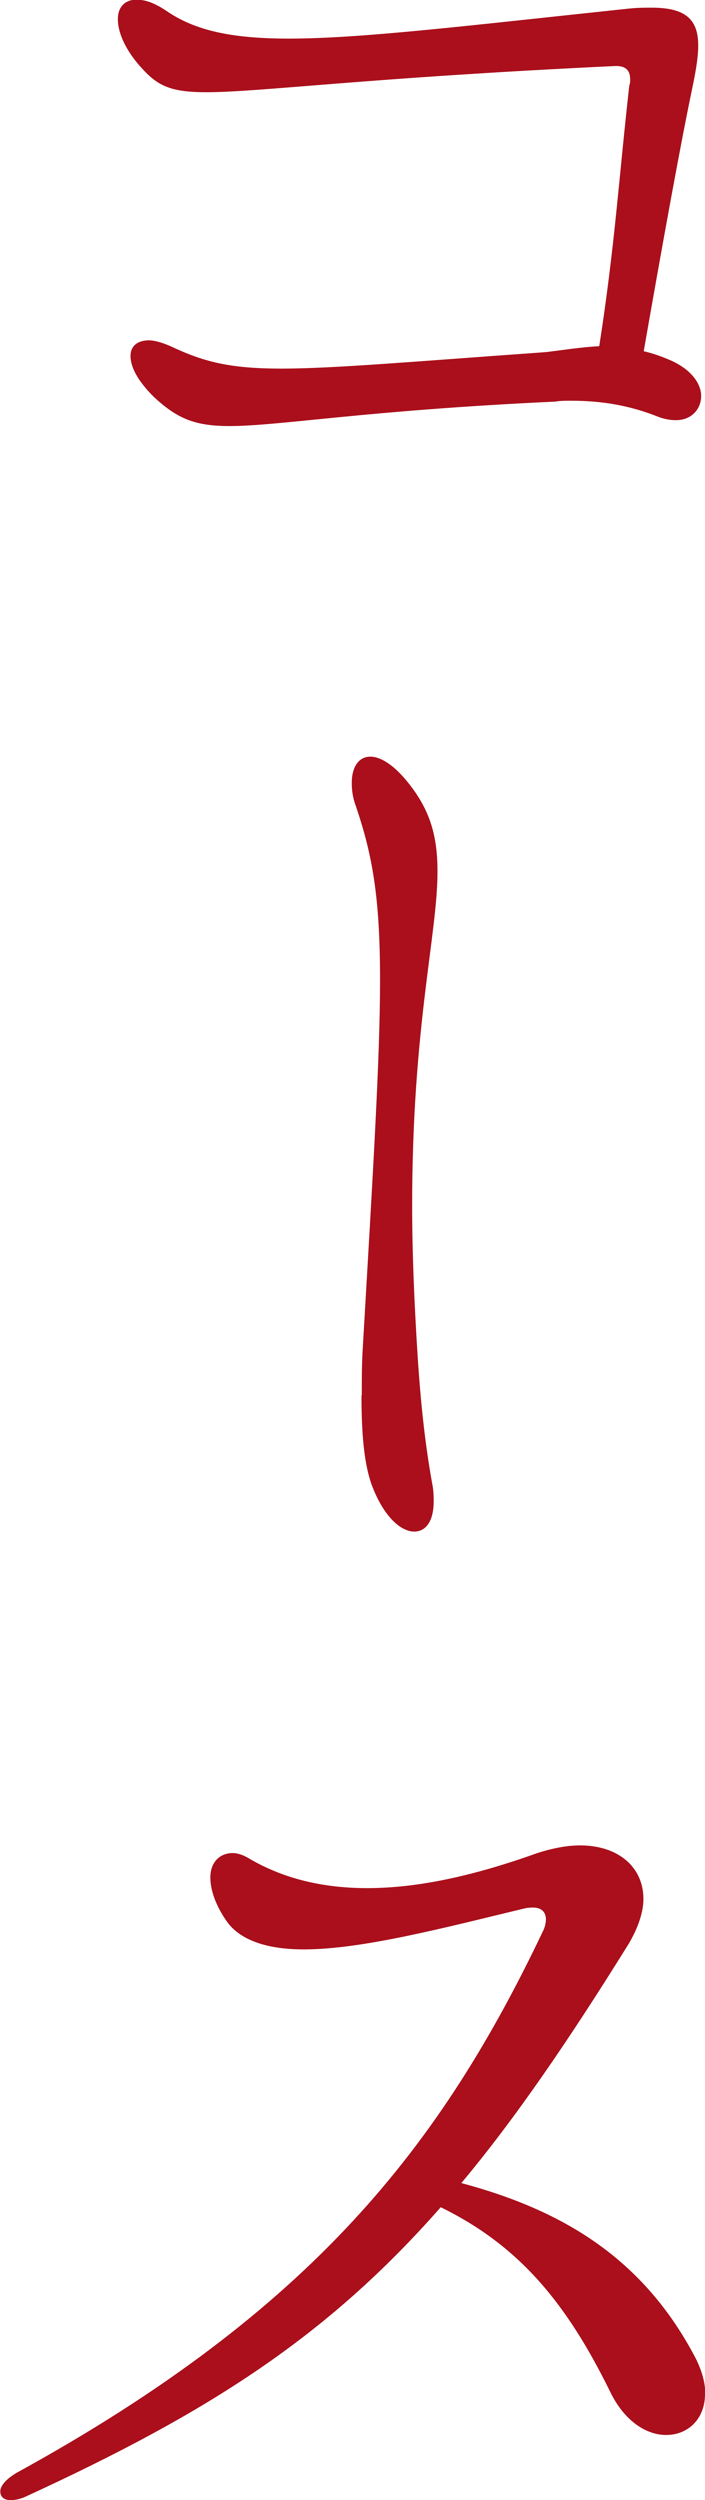<?xml version="1.0" encoding="UTF-8"?><svg id="uuid-e4cb6606-28ab-4e77-b821-23a0975024b1" xmlns="http://www.w3.org/2000/svg" width="23.93" height="84.85" viewBox="0 0 23.93 84.85"><defs><style>.uuid-4699f7b7-fa05-449a-9f47-60dc6b5b2284{fill:#aa0f1b;}</style></defs><g id="uuid-c35108ce-8f5e-4921-976f-53f03c9a5562"><path class="uuid-4699f7b7-fa05-449a-9f47-60dc6b5b2284" d="M23.8,13.43c0,.46-.33.83-.86.83-.17,0-.36-.03-.56-.1-.99-.4-1.95-.56-3-.56-.17,0-.36,0-.53.03-6.47.3-9.37.83-11.06.83-1.19,0-1.78-.26-2.57-.99-.56-.56-.79-1.02-.79-1.39,0-.33.23-.53.63-.53.17,0,.43.07.73.2,1.12.53,2.01.76,3.76.76s4.36-.23,8.98-.56c.59-.07,1.19-.17,1.81-.2.53-3.4.66-5.64,1.02-8.85.03-.07.03-.13.03-.2,0-.36-.2-.46-.49-.46-8.48.4-12.08.89-13.9.89-1.32,0-1.72-.26-2.34-.99-.46-.56-.66-1.09-.66-1.49s.23-.66.63-.66c.3,0,.59.1.99.36.99.69,2.24.96,4.19.96,2.44,0,5.97-.43,11.55-1.02.3-.03.53-.03.76-.03,1.19,0,1.58.43,1.58,1.29,0,.36-.07.79-.17,1.29-.4,1.88-1.02,5.31-1.68,9.08.3.07.59.17.89.3.76.33,1.06.83,1.06,1.22Z"/><path class="uuid-4699f7b7-fa05-449a-9f47-60dc6b5b2284" d="M12.28,47.36c0-.53,0-1.06.03-1.55.36-6.17.59-9.93.59-12.54,0-2.84-.26-4.26-.83-5.94-.1-.26-.13-.53-.13-.76,0-.53.23-.89.63-.89.36,0,.86.3,1.42,1.06.66.89.86,1.75.86,2.84,0,2.15-.86,5.25-.86,11.35,0,1.55.07,3.33.2,5.31.13,1.88.3,3.13.5,4.22.03.2.03.36.03.5,0,.66-.26,1.02-.66,1.02-.43,0-.99-.46-1.39-1.45-.33-.79-.4-1.98-.4-3.17Z"/><path class="uuid-4699f7b7-fa05-449a-9f47-60dc6b5b2284" d="M23.93,81.25c0,.86-.59,1.39-1.32,1.39-.66,0-1.42-.46-1.91-1.49-1.45-2.94-3.04-4.92-5.74-6.24-3.86,4.39-7.86,6.96-14.13,9.84-.17.07-.33.1-.46.1-.23,0-.36-.1-.36-.3,0-.17.17-.4.56-.63,10.03-5.51,14.39-11.09,17.86-18.38.07-.13.1-.3.1-.4,0-.26-.17-.4-.43-.4-.07,0-.17,0-.3.03-2.74.66-5.51,1.39-7.49,1.39-1.22,0-2.18-.3-2.64-.99-.4-.59-.53-1.09-.53-1.45,0-.53.33-.83.76-.83.17,0,.36.07.53.17,1.16.69,2.51,1.02,4.03,1.02,1.75,0,3.66-.43,5.78-1.19.53-.17,1.02-.26,1.45-.26,1.29,0,2.15.73,2.15,1.82,0,.43-.17.96-.5,1.52-2.05,3.3-3.86,5.94-5.68,8.12,3.43.92,6.17,2.54,7.95,5.94.23.46.33.86.33,1.22Z"/></g></svg>